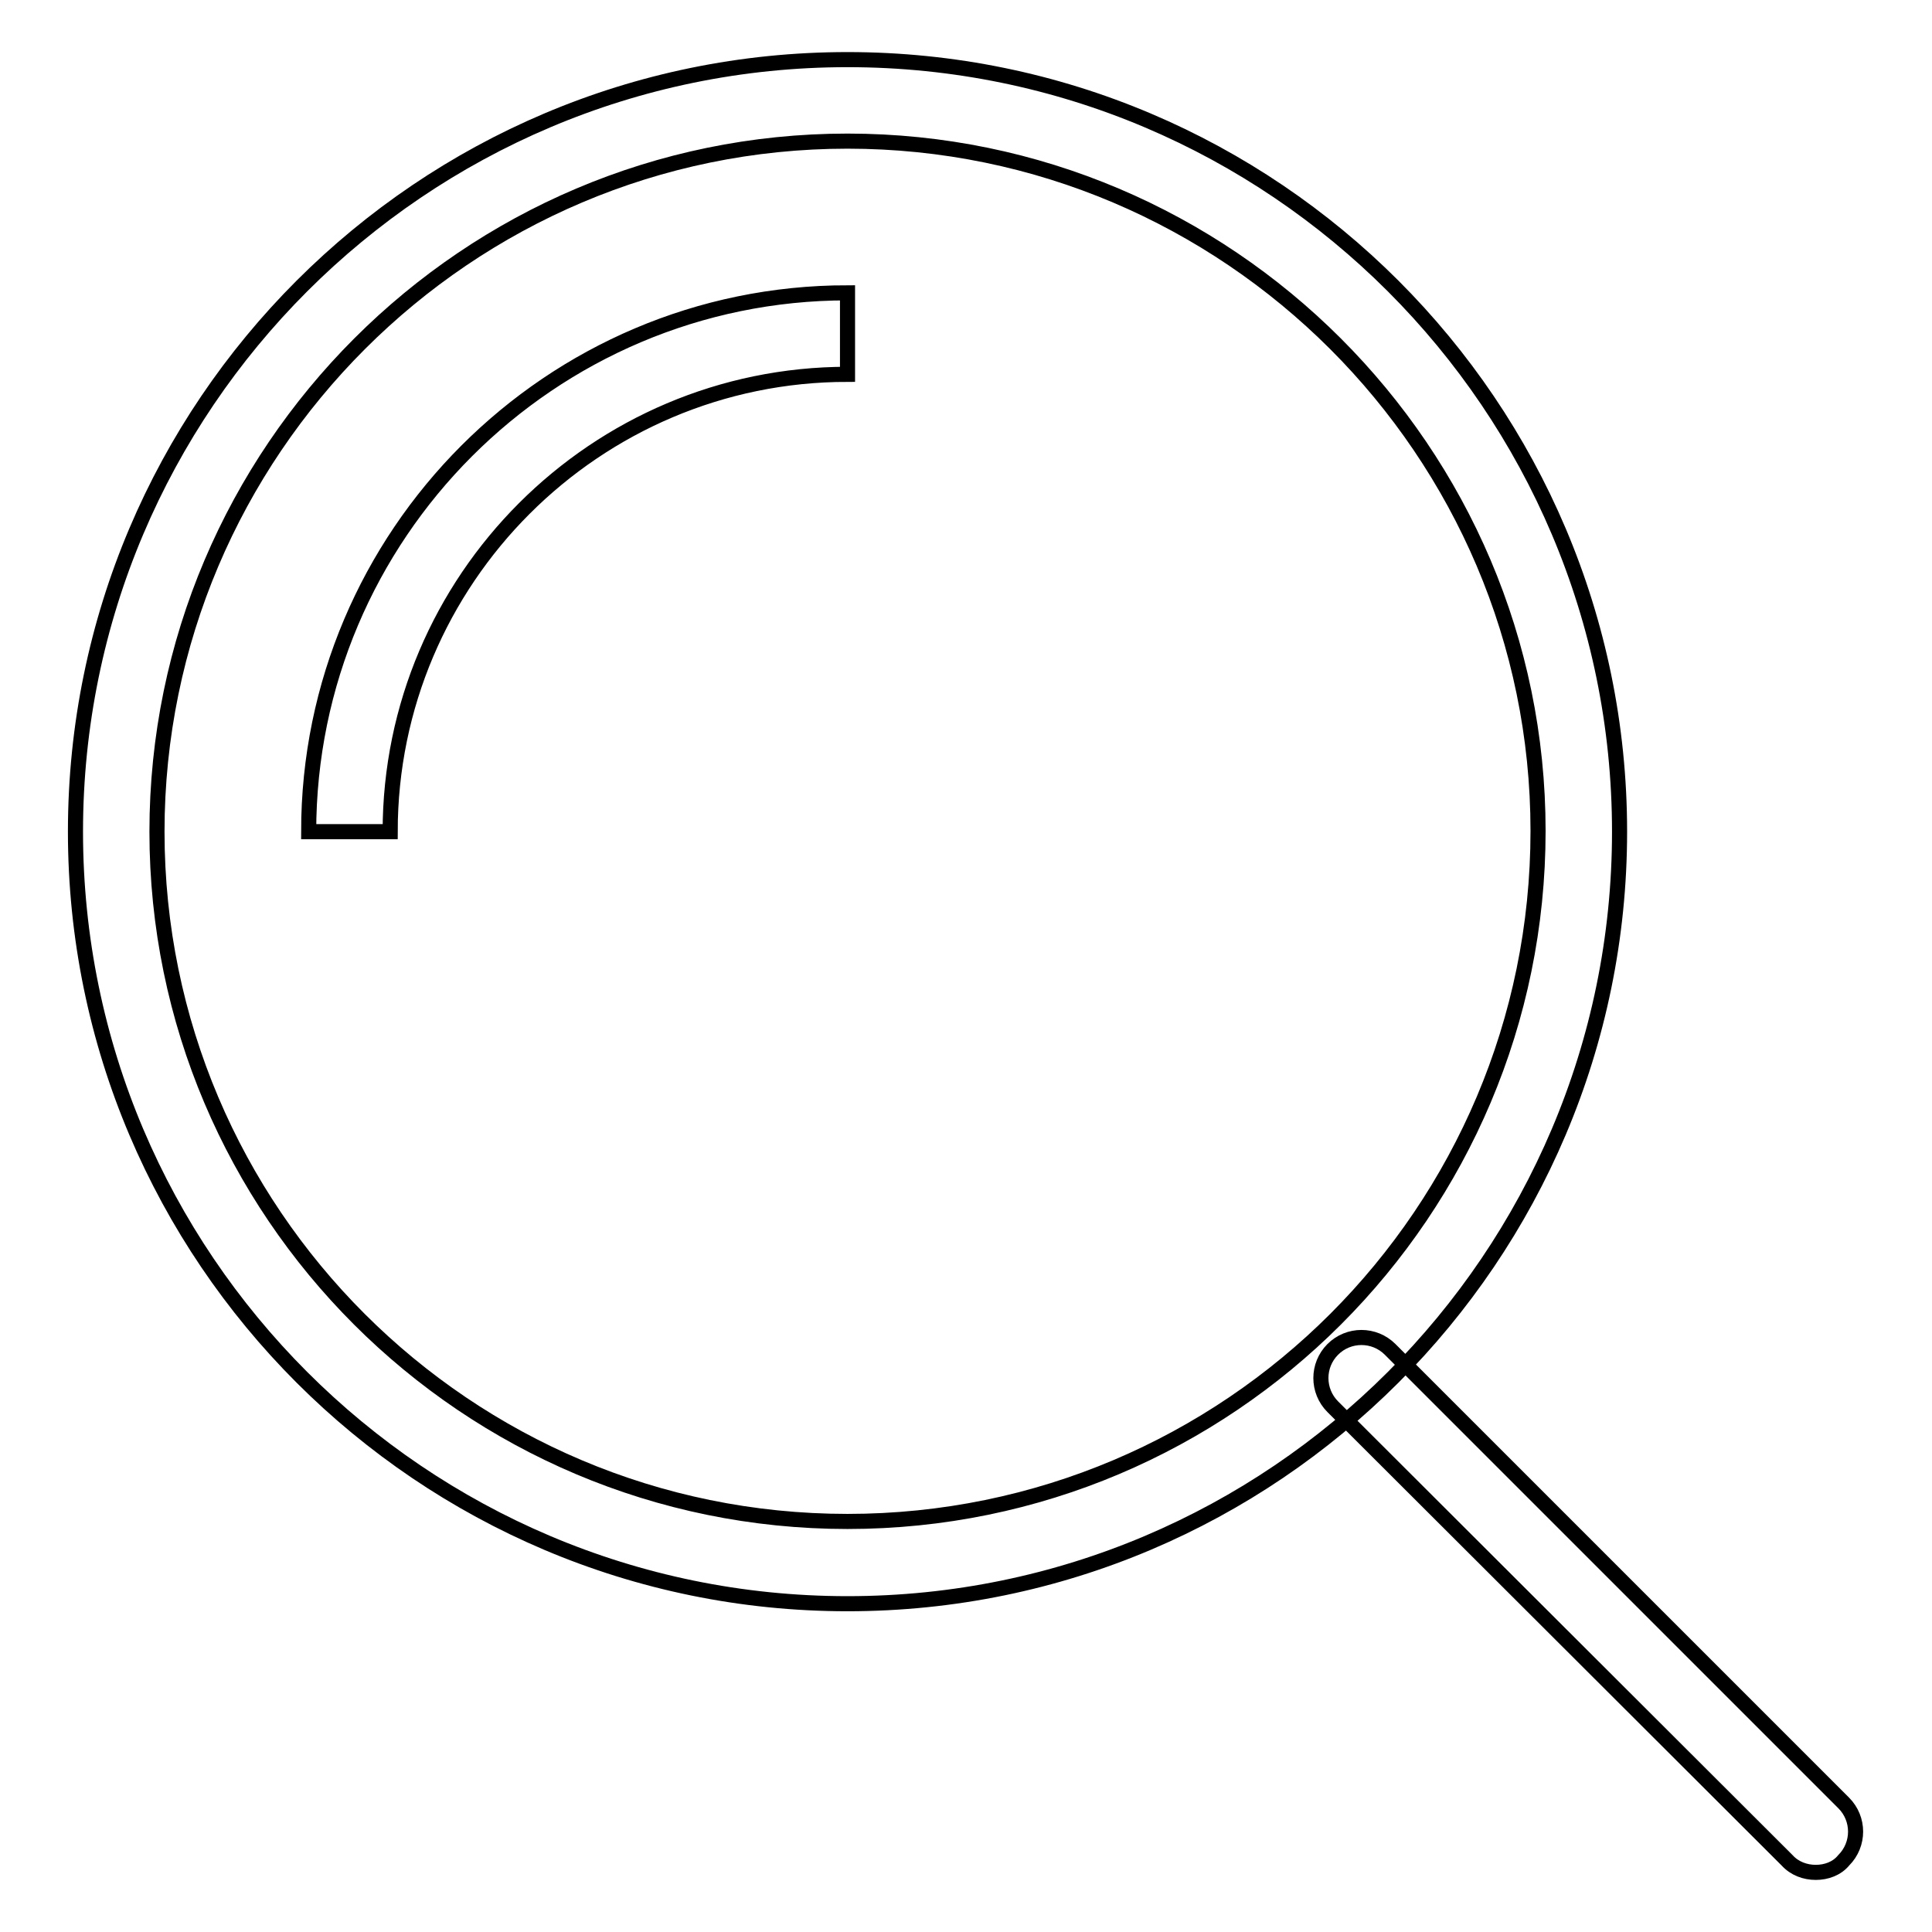 <?xml version="1.0" encoding="utf-8"?>
<!-- Svg Vector Icons : http://www.onlinewebfonts.com/icon -->
<!DOCTYPE svg PUBLIC "-//W3C//DTD SVG 1.1//EN" "http://www.w3.org/Graphics/SVG/1.1/DTD/svg11.dtd">
<svg version="1.1" xmlns="http://www.w3.org/2000/svg" xmlns:xlink="http://www.w3.org/1999/xlink" x="0px" y="0px" viewBox="0 0 256 256" enable-background="new 0 0 256 256" xml:space="preserve">
<g> <path stroke-width="2" fill-opacity="0" stroke="#000000"  d="M112.3,212.5C55.9,212.5,10,166.6,10,110.2C10,53.8,55.9,7.9,112.3,7.9c56.4,0,102.3,45.9,102.3,102.3 C214.6,166.6,168.7,212.5,112.3,212.5L112.3,212.5z M112.3,18.7c-50.4,0-91.5,41.1-91.5,91.5c0,50.4,41,91.4,91.5,91.4 c50.5,0,91.5-41,91.5-91.5C203.8,59.8,162.7,18.7,112.3,18.7L112.3,18.7z M51.7,110.2H40.9c0-39.3,32-71.4,71.4-71.4v10.8 C78.9,49.6,51.7,76.8,51.7,110.2L51.7,110.2z M240.6,248.1c-1.4,0-2.8-0.5-3.8-1.6l-60.2-60.1c-2.1-2.1-2.1-5.5,0-7.6 c2.1-2.1,5.5-2.1,7.6,0l60.1,60.1c2.1,2.1,2.1,5.5,0,7.6C243.4,247.6,242,248.1,240.6,248.1L240.6,248.1z"/></g>
</svg>